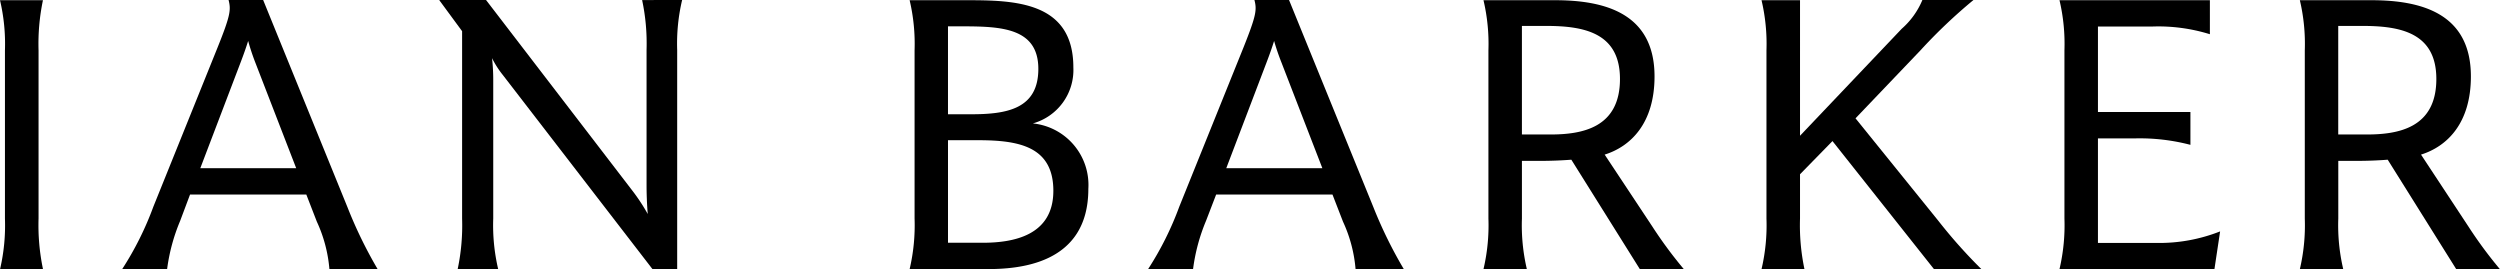 <svg xmlns="http://www.w3.org/2000/svg" width="210.866" height="22.715" viewBox="0 0 210.866 22.715"><g id="Ianbarker-logo" transform="translate(0.01)"><path id="Path_19709" data-name="Path 19709" d="M60.207,89.243V75.069a16.074,16.074,0,0,0-.417-4.239h3.623a17.954,17.954,0,0,0-.371,4.24V89.243a18.079,18.079,0,0,0,.375,4.273H59.794A16.187,16.187,0,0,0,60.207,89.243Z" transform="translate(-59.8 -70.813)"></path><path id="Path_19710" data-name="Path 19710" d="M106.058,93.488h-4.069a11.832,11.832,0,0,0-1.059-4l-.888-2.289H90.234L89.4,89.42a15.724,15.724,0,0,0-1.1,4.069H84.51a26.337,26.337,0,0,0,2.63-5.265L92.56,74.788c1.1-2.735,1.13-3.176.925-4H96.4l7.108,17.467a37.2,37.2,0,0,0,2.547,5.232Zm-6.87-8.512-3.452-8.921a18.828,18.828,0,0,1-.6-1.813c-.171.546-.375,1.13-.65,1.847L91.1,84.976Z" transform="translate(-74.215 -70.79)"></path><path id="Path_19711" data-name="Path 19711" d="M169.172,70.79A15.96,15.96,0,0,0,168.755,75V93.488h-2.084L154.061,77.13a7.851,7.851,0,0,1-.921-1.434,16.97,16.97,0,0,1,.1,1.913V89.22a16.187,16.187,0,0,0,.417,4.273h-3.418a17.863,17.863,0,0,0,.375-4.273V73.42l-1.913-2.6V70.79h3.931l12.306,16.033a16.122,16.122,0,0,1,1.334,2.018c-.071-.834-.1-1.747-.1-2.43V75a17.616,17.616,0,0,0-.375-4.206Z" transform="translate(-111.647 -70.79)"></path><path id="Path_19712" data-name="Path 19712" d="M258.914,86.742c0,6.428-5.949,6.77-8.612,6.77H243.84a16.2,16.2,0,0,0,.417-4.273V75.069a16.086,16.086,0,0,0-.417-4.239h4.752c4.1,0,9.058.1,9.058,5.674a4.677,4.677,0,0,1-3.418,4.719A5.217,5.217,0,0,1,258.914,86.742ZM247.075,73.035v7.416h1.947c3.01,0,5.674-.442,5.674-3.827,0-3.452-3.11-3.589-6.424-3.589Zm8.888,13.877c0-3.752-2.918-4.273-6.357-4.273h-2.53v8.65h2.918C252.544,91.29,255.962,90.706,255.962,86.913Z" transform="translate(-167.126 -70.813)"></path><path id="Path_19713" data-name="Path 19713" d="M313.659,93.488H309.59a11.832,11.832,0,0,0-1.059-4l-.888-2.289H297.83l-.855,2.222a15.669,15.669,0,0,0-1.092,4.069H292.09a26.341,26.341,0,0,0,2.63-5.265l5.419-13.436c1.092-2.735,1.13-3.176.921-4h2.918l7.112,17.467A37.2,37.2,0,0,0,313.659,93.488Zm-6.87-8.512-3.452-8.921a18.829,18.829,0,0,1-.617-1.813c-.171.546-.375,1.13-.65,1.847l-3.385,8.888Z" transform="translate(-195.263 -70.79)"></path><path id="Path_19714" data-name="Path 19714" d="M373.134,93.512l-5.778-9.229c-.855.067-1.78.1-2.668.1h-1.5v4.861a16.186,16.186,0,0,0,.417,4.273h-3.66a16.19,16.19,0,0,0,.417-4.273V75.069a16.075,16.075,0,0,0-.417-4.239h6.02c4.2,0,8.408,1.092,8.408,6.428,0,3.964-2.018,5.911-4.206,6.595l3.977,6a36.27,36.27,0,0,0,2.7,3.66Zm-7.558-11.355c2.668,0,5.882-.546,5.882-4.681,0-3.931-3.076-4.477-6.253-4.477h-2.018v9.158Z" transform="translate(-234.829 -70.813)"></path><path id="Path_19715" data-name="Path 19715" d="M419.457,85.489V89.22a17.864,17.864,0,0,0,.375,4.273H416.21a16.2,16.2,0,0,0,.417-4.273V75.046a16.086,16.086,0,0,0-.417-4.239h3.247V82.241l8.579-9.025a6.59,6.59,0,0,0,1.742-2.426h4.31a44.566,44.566,0,0,0-4.481,4.256l-5.469,5.724,6.991,8.65a42.778,42.778,0,0,0,3.627,4.069h-4l-8.562-10.8Z" transform="translate(-267.642 -70.79)"></path><path id="Path_19716" data-name="Path 19716" d="M490.048,90.331l-.479,3.181H476.5a16.191,16.191,0,0,0,.417-4.273V75.069a16.077,16.077,0,0,0-.417-4.239h12.685V73.7a14.64,14.64,0,0,0-4.856-.65h-4.586v7.212h7.8v2.768a16.879,16.879,0,0,0-4.586-.546h-3.214v8.821h4.923A14,14,0,0,0,490.048,90.331Z" transform="translate(-302.799 -70.813)"></path><path id="Path_19717" data-name="Path 19717" d="M538.314,93.512l-5.778-9.229c-.834.067-1.78.1-2.668.1h-1.5v4.861a16.186,16.186,0,0,0,.417,4.273h-3.66a16.186,16.186,0,0,0,.417-4.273V75.069a16.075,16.075,0,0,0-.417-4.239h6.015c4.206,0,8.412,1.092,8.412,6.428,0,3.964-2.018,5.911-4.206,6.595l3.964,6.015a36.264,36.264,0,0,0,2.7,3.66Zm-7.558-11.355c2.668,0,5.882-.546,5.882-4.681,0-3.931-3.076-4.477-6.253-4.477h-2.022v9.158Z" transform="translate(-331.151 -70.813)"></path></g></svg>